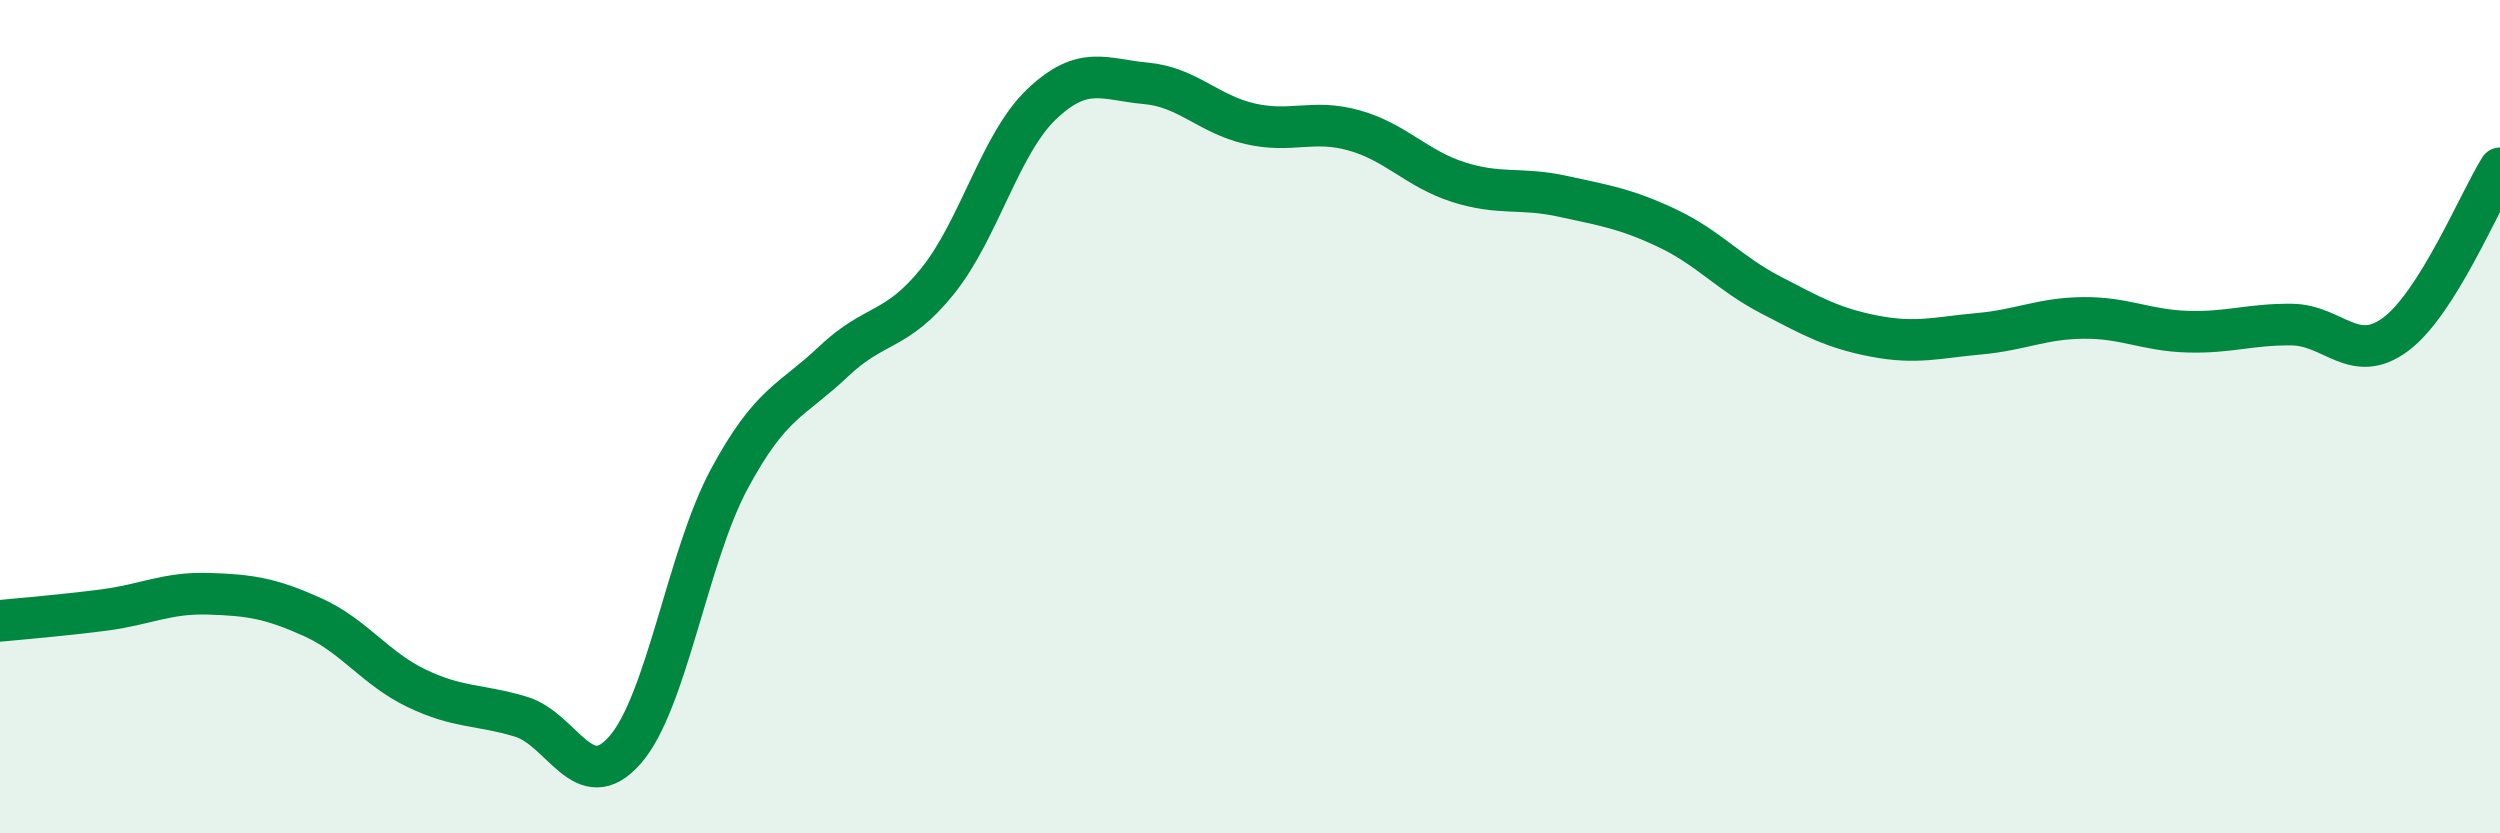 
    <svg width="60" height="20" viewBox="0 0 60 20" xmlns="http://www.w3.org/2000/svg">
      <path
        d="M 0,14.9 C 0.5,14.85 1.5,14.77 2.5,14.64 C 3.5,14.51 4,14.22 5,14.25 C 6,14.28 6.5,14.36 7.5,14.81 C 8.5,15.26 9,16.04 10,16.52 C 11,17 11.5,16.9 12.5,17.2 C 13.5,17.5 14,19.14 15,18 C 16,16.86 16.5,13.36 17.5,11.5 C 18.5,9.64 19,9.63 20,8.68 C 21,7.73 21.5,7.99 22.5,6.75 C 23.5,5.51 24,3.45 25,2.5 C 26,1.55 26.5,1.91 27.5,2 C 28.5,2.09 29,2.74 30,2.97 C 31,3.2 31.5,2.85 32.5,3.13 C 33.5,3.41 34,4.05 35,4.37 C 36,4.69 36.5,4.49 37.5,4.71 C 38.5,4.93 39,5 40,5.47 C 41,5.94 41.5,6.56 42.5,7.08 C 43.5,7.6 44,7.88 45,8.07 C 46,8.26 46.5,8.1 47.5,8.01 C 48.5,7.92 49,7.64 50,7.63 C 51,7.62 51.5,7.93 52.5,7.96 C 53.5,7.99 54,7.78 55,7.79 C 56,7.8 56.5,8.77 57.5,8.02 C 58.5,7.27 59.5,4.84 60,4.04L60 20L0 20Z"
        fill="#008740"
        opacity="0.1"
        stroke-linecap="round"
        stroke-linejoin="round"
      />
      <path
        d="M 0,14.9 C 0.5,14.85 1.5,14.77 2.5,14.64 C 3.5,14.51 4,14.22 5,14.25 C 6,14.28 6.5,14.36 7.5,14.81 C 8.5,15.26 9,16.04 10,16.52 C 11,17 11.5,16.9 12.5,17.2 C 13.5,17.5 14,19.14 15,18 C 16,16.86 16.5,13.36 17.5,11.5 C 18.5,9.64 19,9.63 20,8.68 C 21,7.73 21.5,7.99 22.5,6.75 C 23.5,5.51 24,3.45 25,2.5 C 26,1.55 26.5,1.91 27.5,2 C 28.5,2.09 29,2.74 30,2.97 C 31,3.2 31.5,2.85 32.5,3.13 C 33.5,3.41 34,4.05 35,4.37 C 36,4.69 36.5,4.49 37.5,4.71 C 38.5,4.93 39,5 40,5.47 C 41,5.94 41.5,6.56 42.5,7.08 C 43.5,7.6 44,7.88 45,8.07 C 46,8.26 46.5,8.1 47.5,8.01 C 48.5,7.92 49,7.64 50,7.63 C 51,7.62 51.5,7.93 52.5,7.96 C 53.5,7.99 54,7.78 55,7.79 C 56,7.8 56.5,8.77 57.5,8.02 C 58.5,7.27 59.5,4.84 60,4.04"
        stroke="#008740"
        stroke-width="1"
        fill="none"
        stroke-linecap="round"
        stroke-linejoin="round"
      />
    </svg>
  